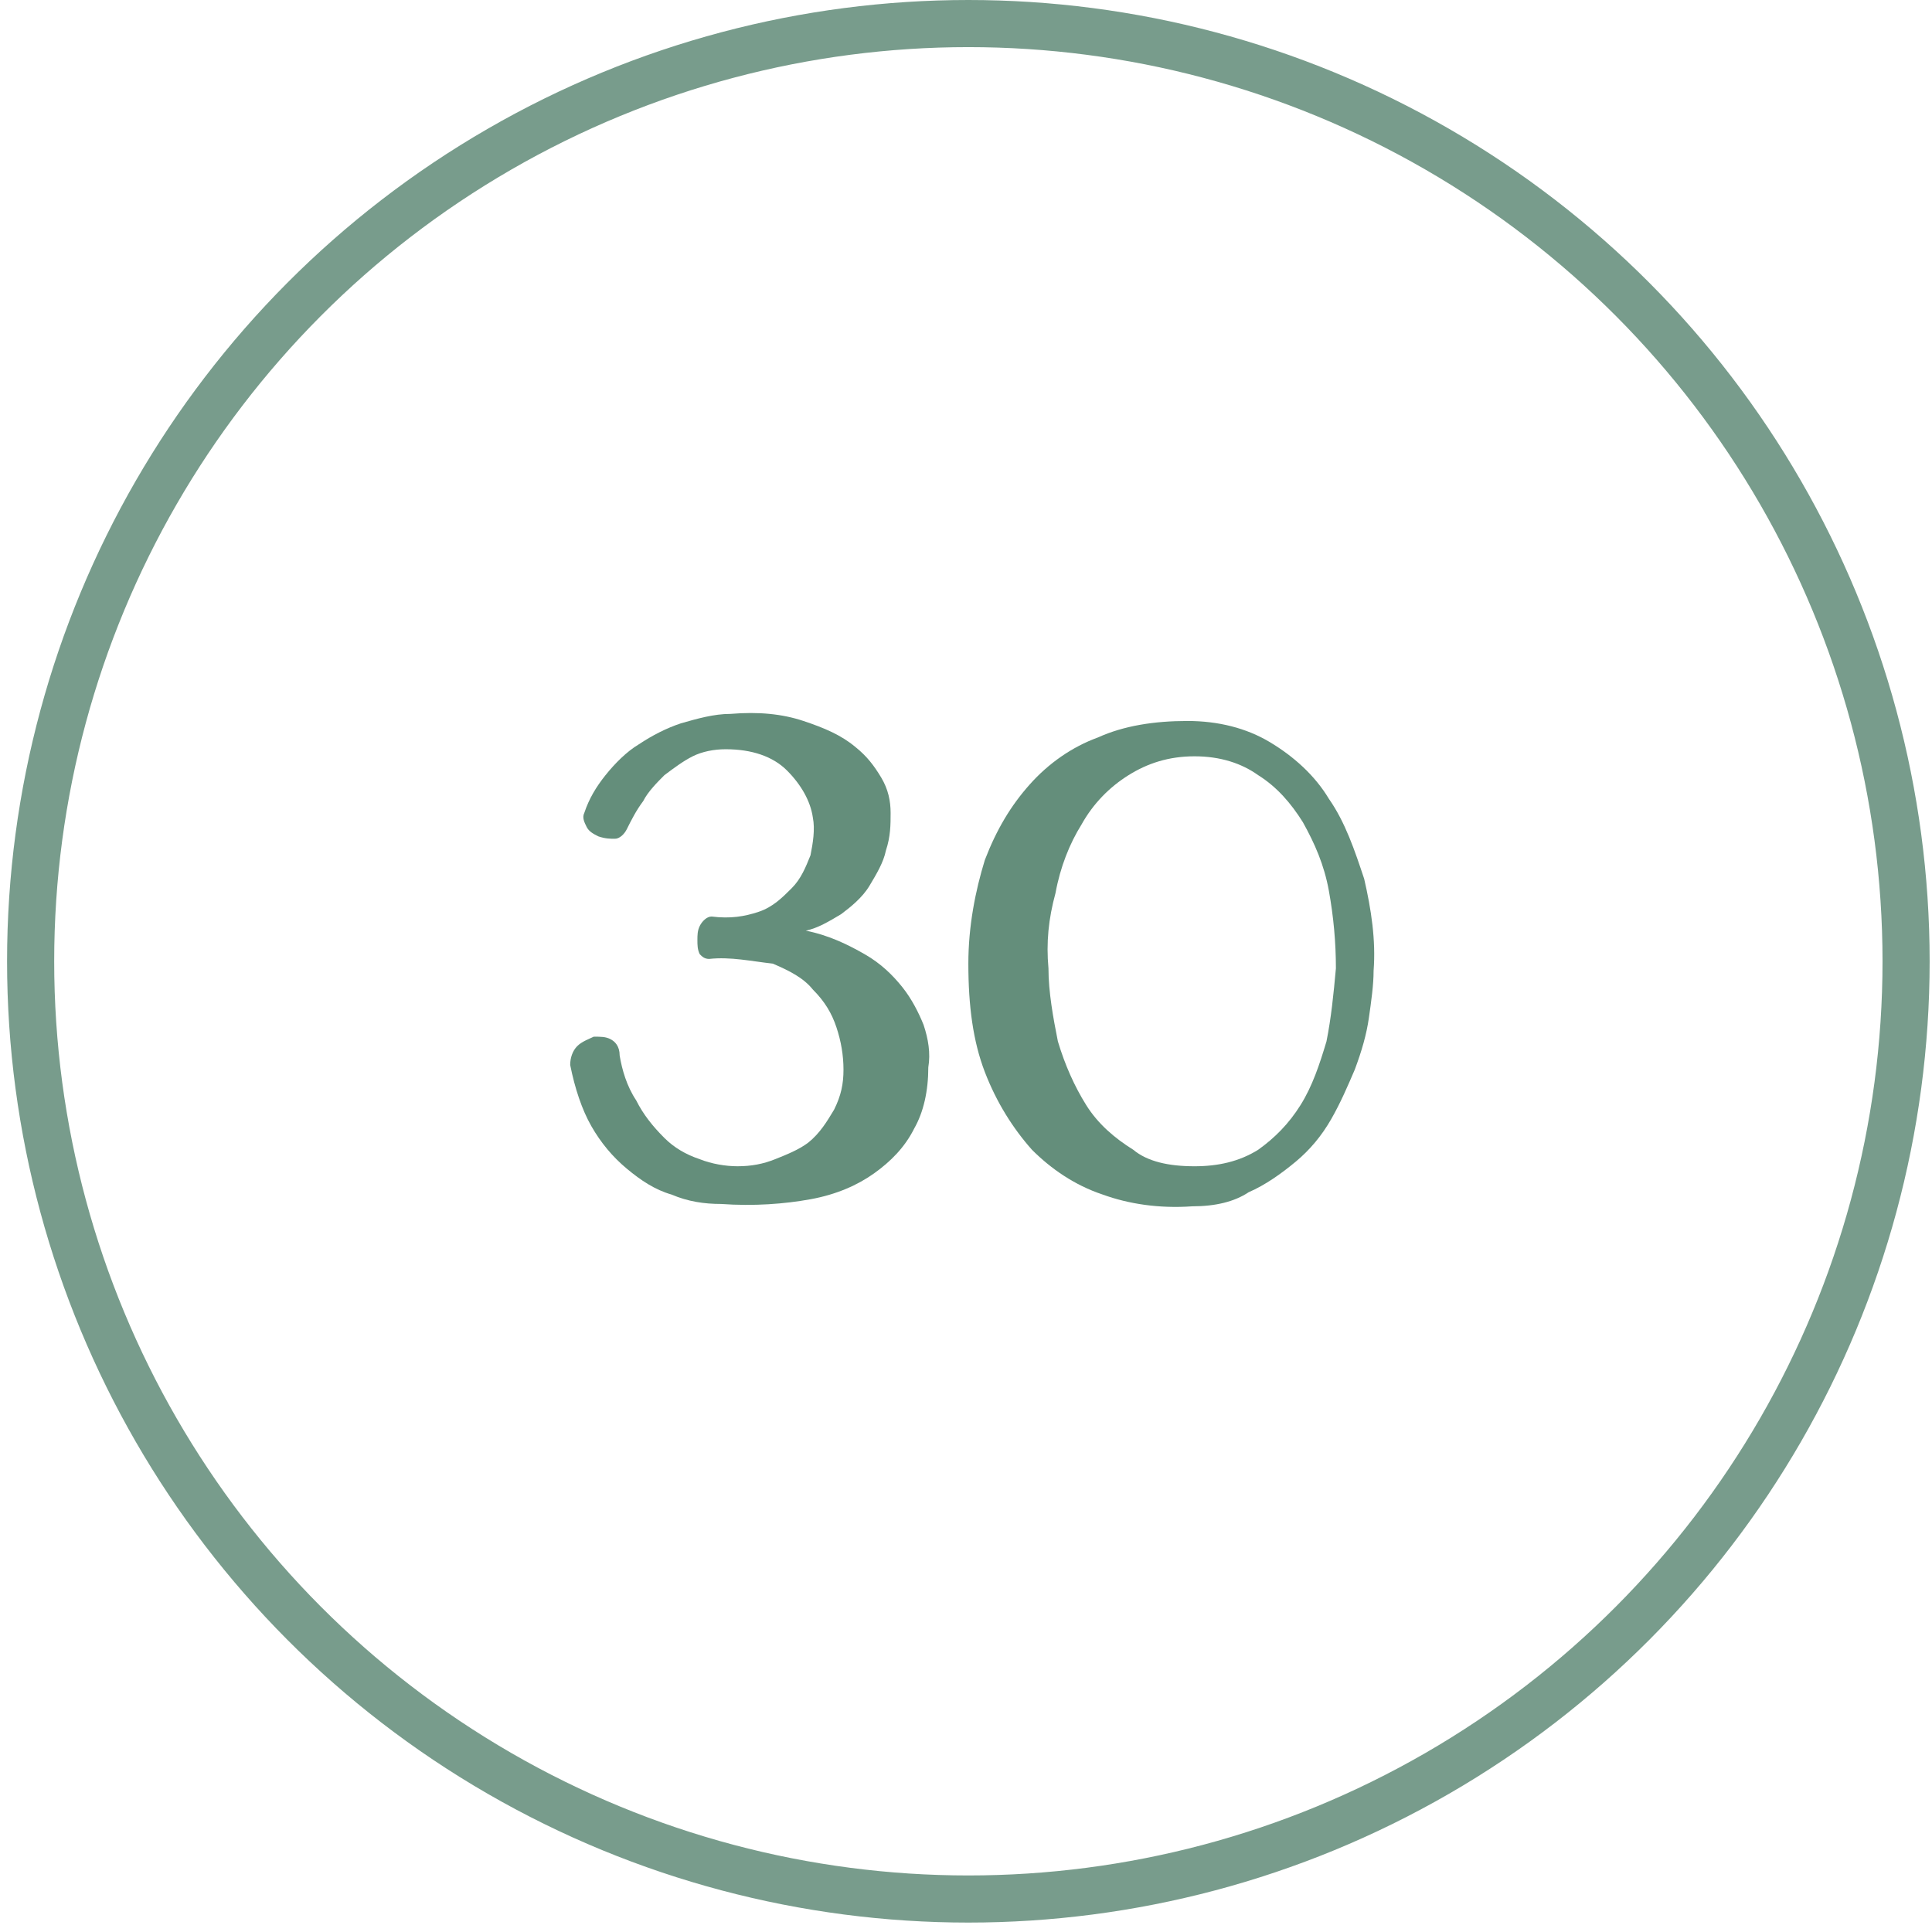 <?xml version="1.0" encoding="utf-8"?>
<!-- Generator: Adobe Illustrator 26.0.3, SVG Export Plug-In . SVG Version: 6.00 Build 0)  -->
<svg version="1.1" id="Warstwa_1" xmlns="http://www.w3.org/2000/svg" xmlns:xlink="http://www.w3.org/1999/xlink" x="0px" y="0px" width="80" height="80"
	 viewBox="0 0 82 82" style="enable-background:new 0 0 82 82;" xml:space="preserve">
<style type="text/css">
	.st0{fill:#648E7B;}
	.st1{fill:none;stroke:#789C8C;stroke-width:2;}
</style>
<path class="st0" d="M50.6,51.2c-1.4,0.1-2.7-0.1-3.8-0.5c-1.2-0.4-2.2-1.1-3-1.9c-0.8-0.9-1.5-2-2-3.3c-0.5-1.3-0.7-2.8-0.7-4.6
	c0-1.6,0.3-3.1,0.7-4.4c0.5-1.3,1.1-2.3,1.9-3.2c0.8-0.9,1.8-1.6,2.9-2c1.1-0.5,2.4-0.7,3.8-0.7c1.3,0,2.5,0.3,3.5,0.9
	c1,0.6,1.9,1.4,2.5,2.4c0.7,1,1.1,2.2,1.5,3.4c0.3,1.3,0.5,2.6,0.4,3.9c0,0.6-0.1,1.3-0.2,2c-0.1,0.7-0.3,1.4-0.6,2.2
	c-0.3,0.7-0.6,1.4-1,2.1c-0.4,0.7-0.9,1.3-1.5,1.8c-0.6,0.5-1.3,1-2,1.3C52.4,51,51.6,51.2,50.6,51.2z M50.7,49.5
	c1,0,1.9-0.2,2.7-0.7c0.7-0.5,1.3-1.1,1.8-1.9c0.5-0.8,0.8-1.7,1.1-2.7c0.2-1,0.3-2,0.4-3.1c0-1.1-0.1-2.2-0.3-3.3
	c-0.2-1.1-0.6-2-1.1-2.9c-0.5-0.8-1.1-1.5-1.9-2c-0.7-0.5-1.6-0.8-2.7-0.8c-1.1,0-2,0.3-2.8,0.8s-1.5,1.2-2,2.1
	c-0.5,0.8-0.9,1.8-1.1,2.9c-0.3,1.1-0.4,2.1-0.3,3.2c0,1,0.2,2.1,0.4,3.1c0.3,1,0.7,1.9,1.2,2.7c0.5,0.8,1.2,1.4,2,1.9
	C48.7,49.3,49.6,49.5,50.7,49.5z"/>
<path class="st0" d="M30.1,40.7c-0.2,0-0.3-0.1-0.4-0.2c-0.1-0.2-0.1-0.4-0.1-0.6c0-0.2,0-0.4,0.1-0.6c0.1-0.2,0.3-0.4,0.5-0.4
	c0.8,0.1,1.4,0,2-0.2c0.6-0.2,1-0.6,1.4-1c0.4-0.4,0.6-0.9,0.8-1.4c0.1-0.5,0.2-1.1,0.1-1.6c-0.1-0.7-0.5-1.4-1.1-2
	c-0.6-0.6-1.5-0.9-2.6-0.9c-0.5,0-1,0.1-1.4,0.3c-0.4,0.2-0.8,0.5-1.2,0.8c-0.3,0.3-0.7,0.7-0.9,1.1c-0.3,0.4-0.5,0.8-0.7,1.2
	c-0.1,0.2-0.3,0.4-0.5,0.4c-0.2,0-0.4,0-0.7-0.1c-0.2-0.1-0.4-0.2-0.5-0.4c-0.1-0.2-0.2-0.4-0.1-0.6c0.2-0.6,0.5-1.1,0.9-1.6
	c0.4-0.5,0.9-1,1.4-1.3c0.6-0.4,1.2-0.7,1.8-0.9c0.7-0.2,1.4-0.4,2.1-0.4c1.2-0.1,2.2,0,3.1,0.3c0.9,0.3,1.6,0.6,2.2,1.1
	c0.5,0.4,0.8,0.8,1.1,1.3c0.3,0.5,0.4,1,0.4,1.5c0,0.5,0,1-0.2,1.6c-0.1,0.5-0.4,1-0.7,1.5c-0.3,0.5-0.8,0.9-1.2,1.2
	c-0.5,0.3-1,0.6-1.5,0.7c1,0.2,1.8,0.6,2.5,1c0.7,0.4,1.2,0.9,1.6,1.4c0.4,0.5,0.7,1.1,0.9,1.6c0.2,0.6,0.3,1.2,0.2,1.8
	c0,1-0.2,1.9-0.6,2.6c-0.4,0.8-1,1.4-1.7,1.9c-0.7,0.5-1.6,0.9-2.7,1.1c-1.1,0.2-2.4,0.3-3.8,0.2c-0.7,0-1.4-0.1-2.1-0.4
	c-0.7-0.2-1.3-0.6-1.9-1.1c-0.6-0.5-1.1-1.1-1.5-1.8c-0.4-0.7-0.7-1.6-0.9-2.6c0-0.3,0.1-0.6,0.3-0.8c0.2-0.2,0.5-0.3,0.7-0.4
	c0.3,0,0.5,0,0.7,0.1c0.2,0.1,0.4,0.3,0.4,0.7c0.1,0.6,0.3,1.3,0.7,1.9c0.3,0.6,0.7,1.1,1.2,1.6c0.4,0.4,0.9,0.7,1.5,0.9
	c0.5,0.2,1.1,0.3,1.6,0.3c0.6,0,1.1-0.1,1.6-0.3c0.5-0.2,1-0.4,1.4-0.7c0.5-0.4,0.8-0.9,1.1-1.4c0.3-0.6,0.4-1.1,0.4-1.7
	c0-0.6-0.1-1.2-0.3-1.8c-0.2-0.6-0.5-1.1-1-1.6c-0.4-0.5-1-0.8-1.7-1.1C31.9,40.8,31,40.6,30.1,40.7z"/>
<circle class="st1" cx="41.1" cy="40.8" r="39.8"/>
</svg>
